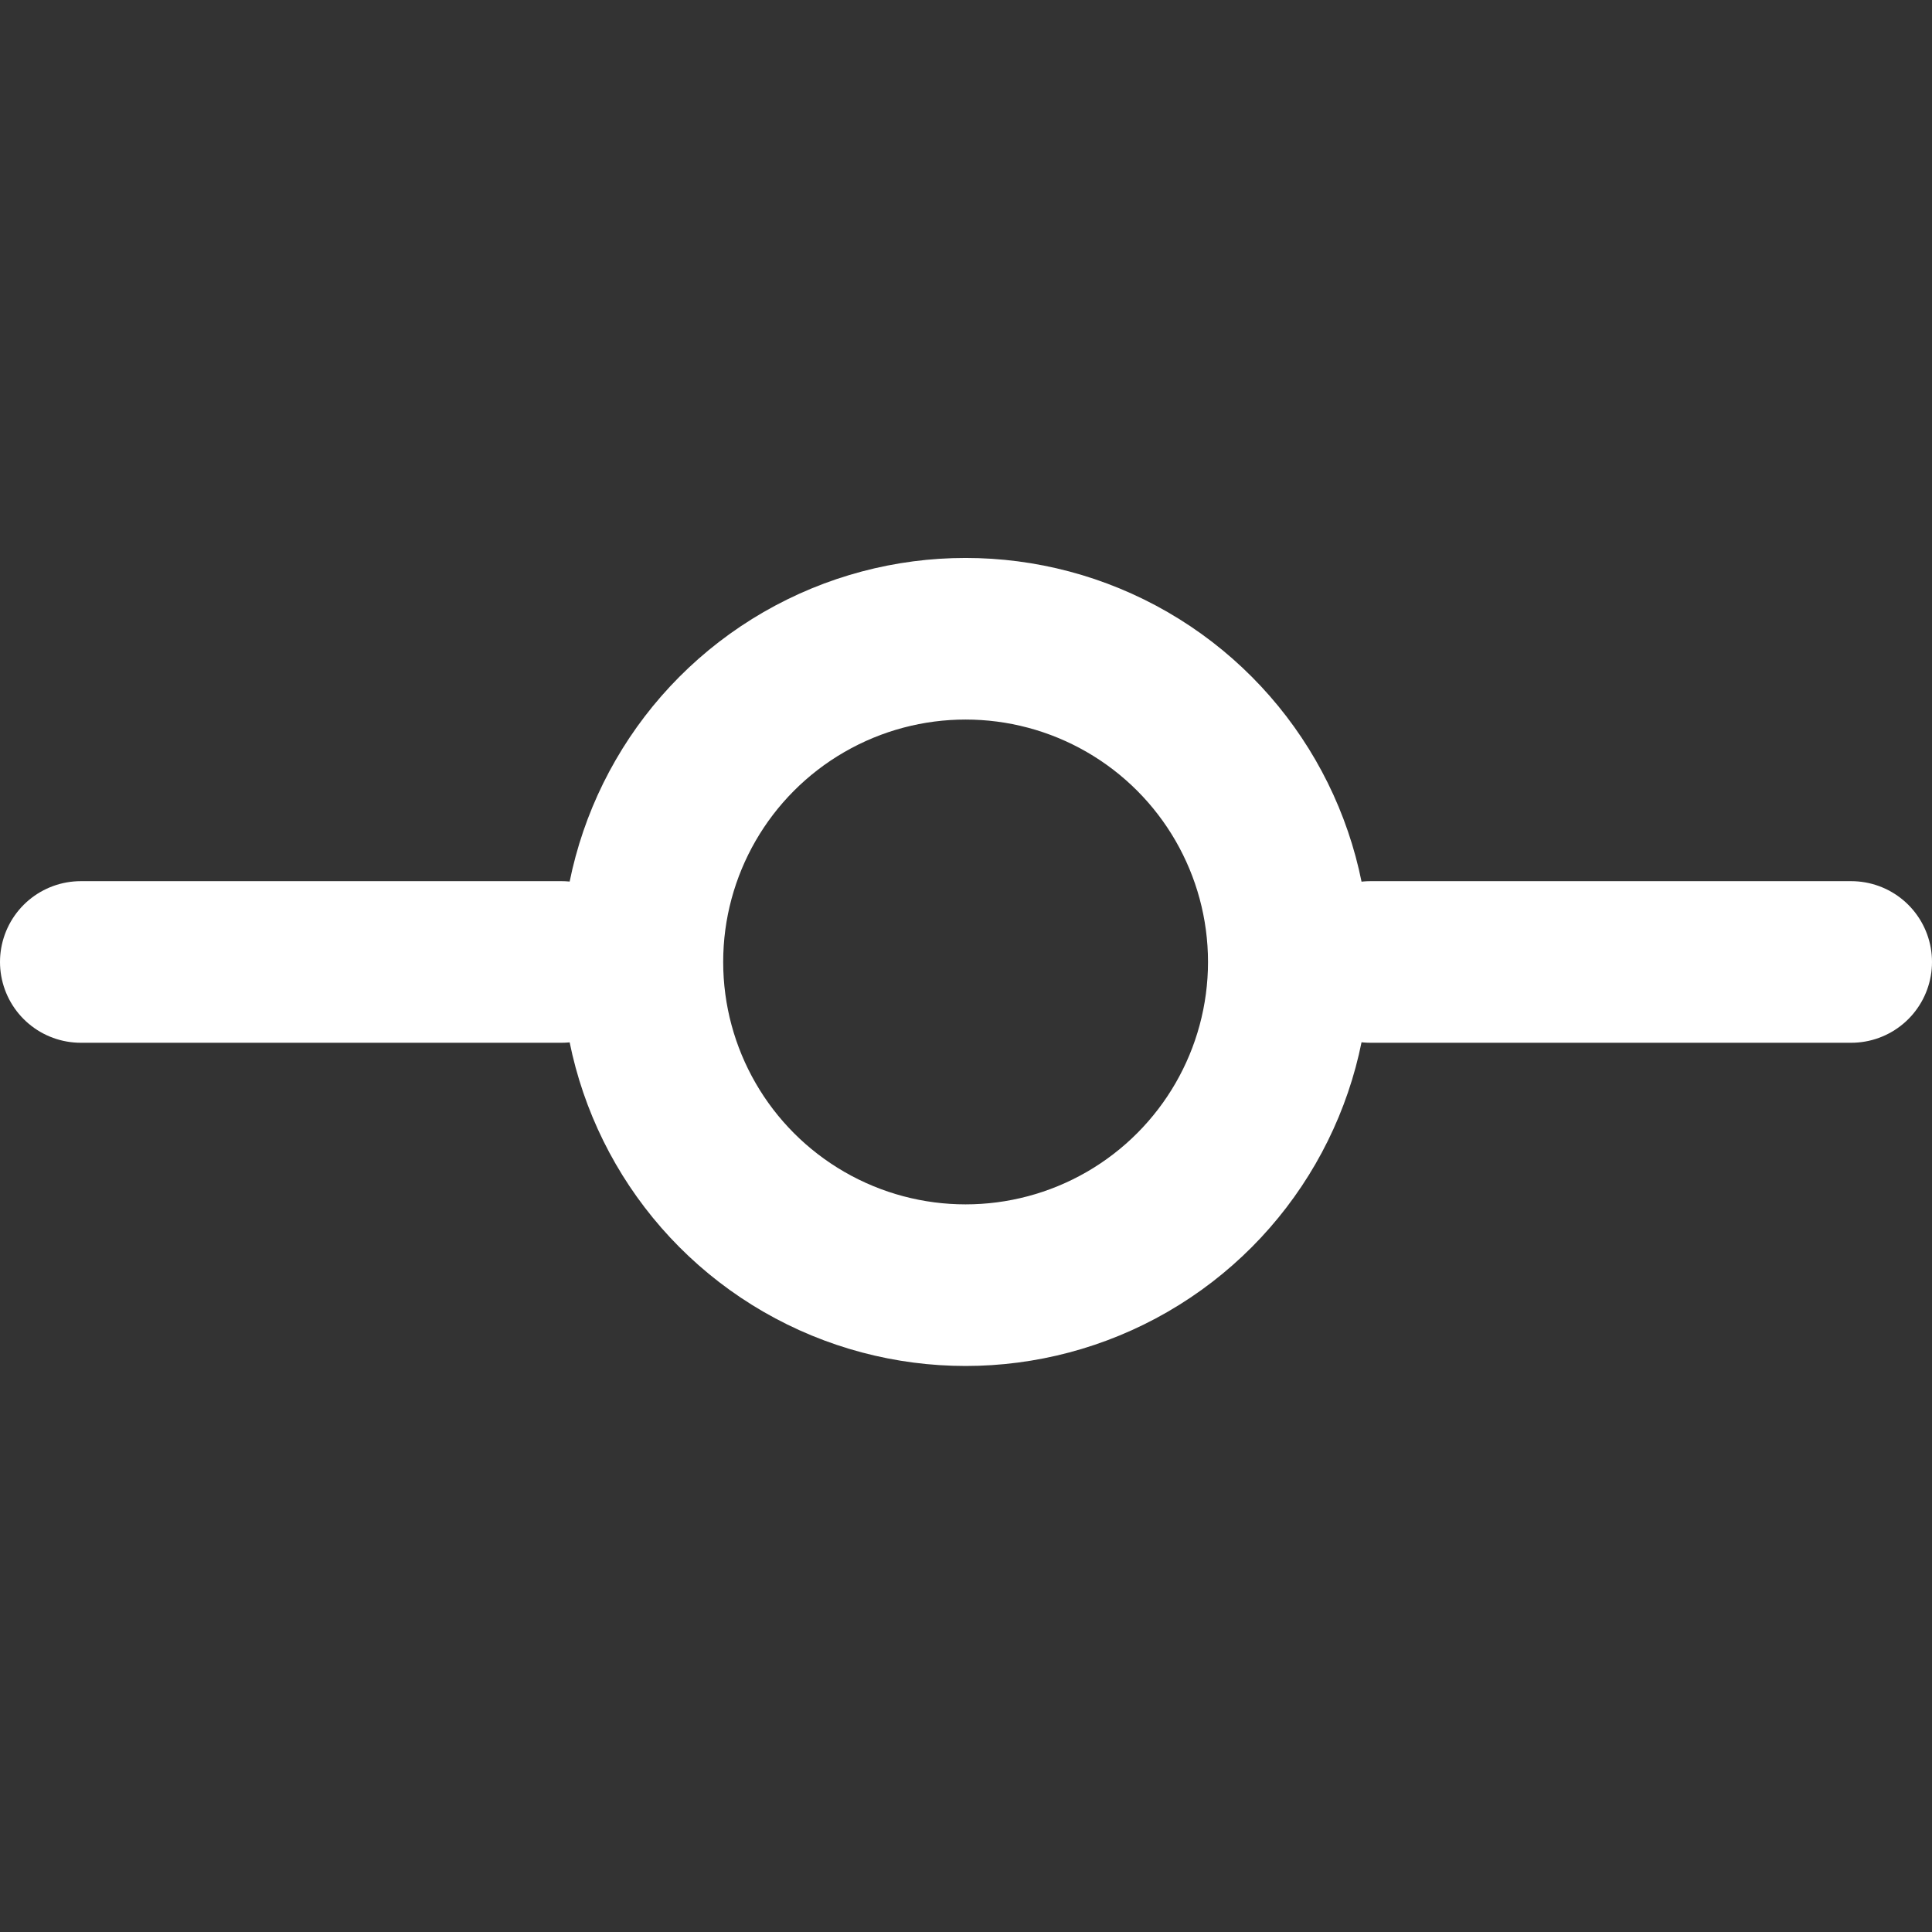 <?xml version="1.0" encoding="UTF-8"?>
<svg fill="none" stroke="currentColor" stroke-linecap="round" stroke-linejoin="round" stroke-width="2" version="1.1" viewBox="0 0 23.91 23.91" xmlns="http://www.w3.org/2000/svg"><rect x="0" y="0" width="23.91" height="23.91" fill="#333333" stroke="none"/><g transform="translate(0,6.905)" fill="none" stroke="#fff"><circle cx="11.95" cy="5" r="4"/><line x1="1" x2="6.95" y1="5" y2="5"/><line x1="16.96" x2="22.91" y1="5" y2="5"/></g></svg>
